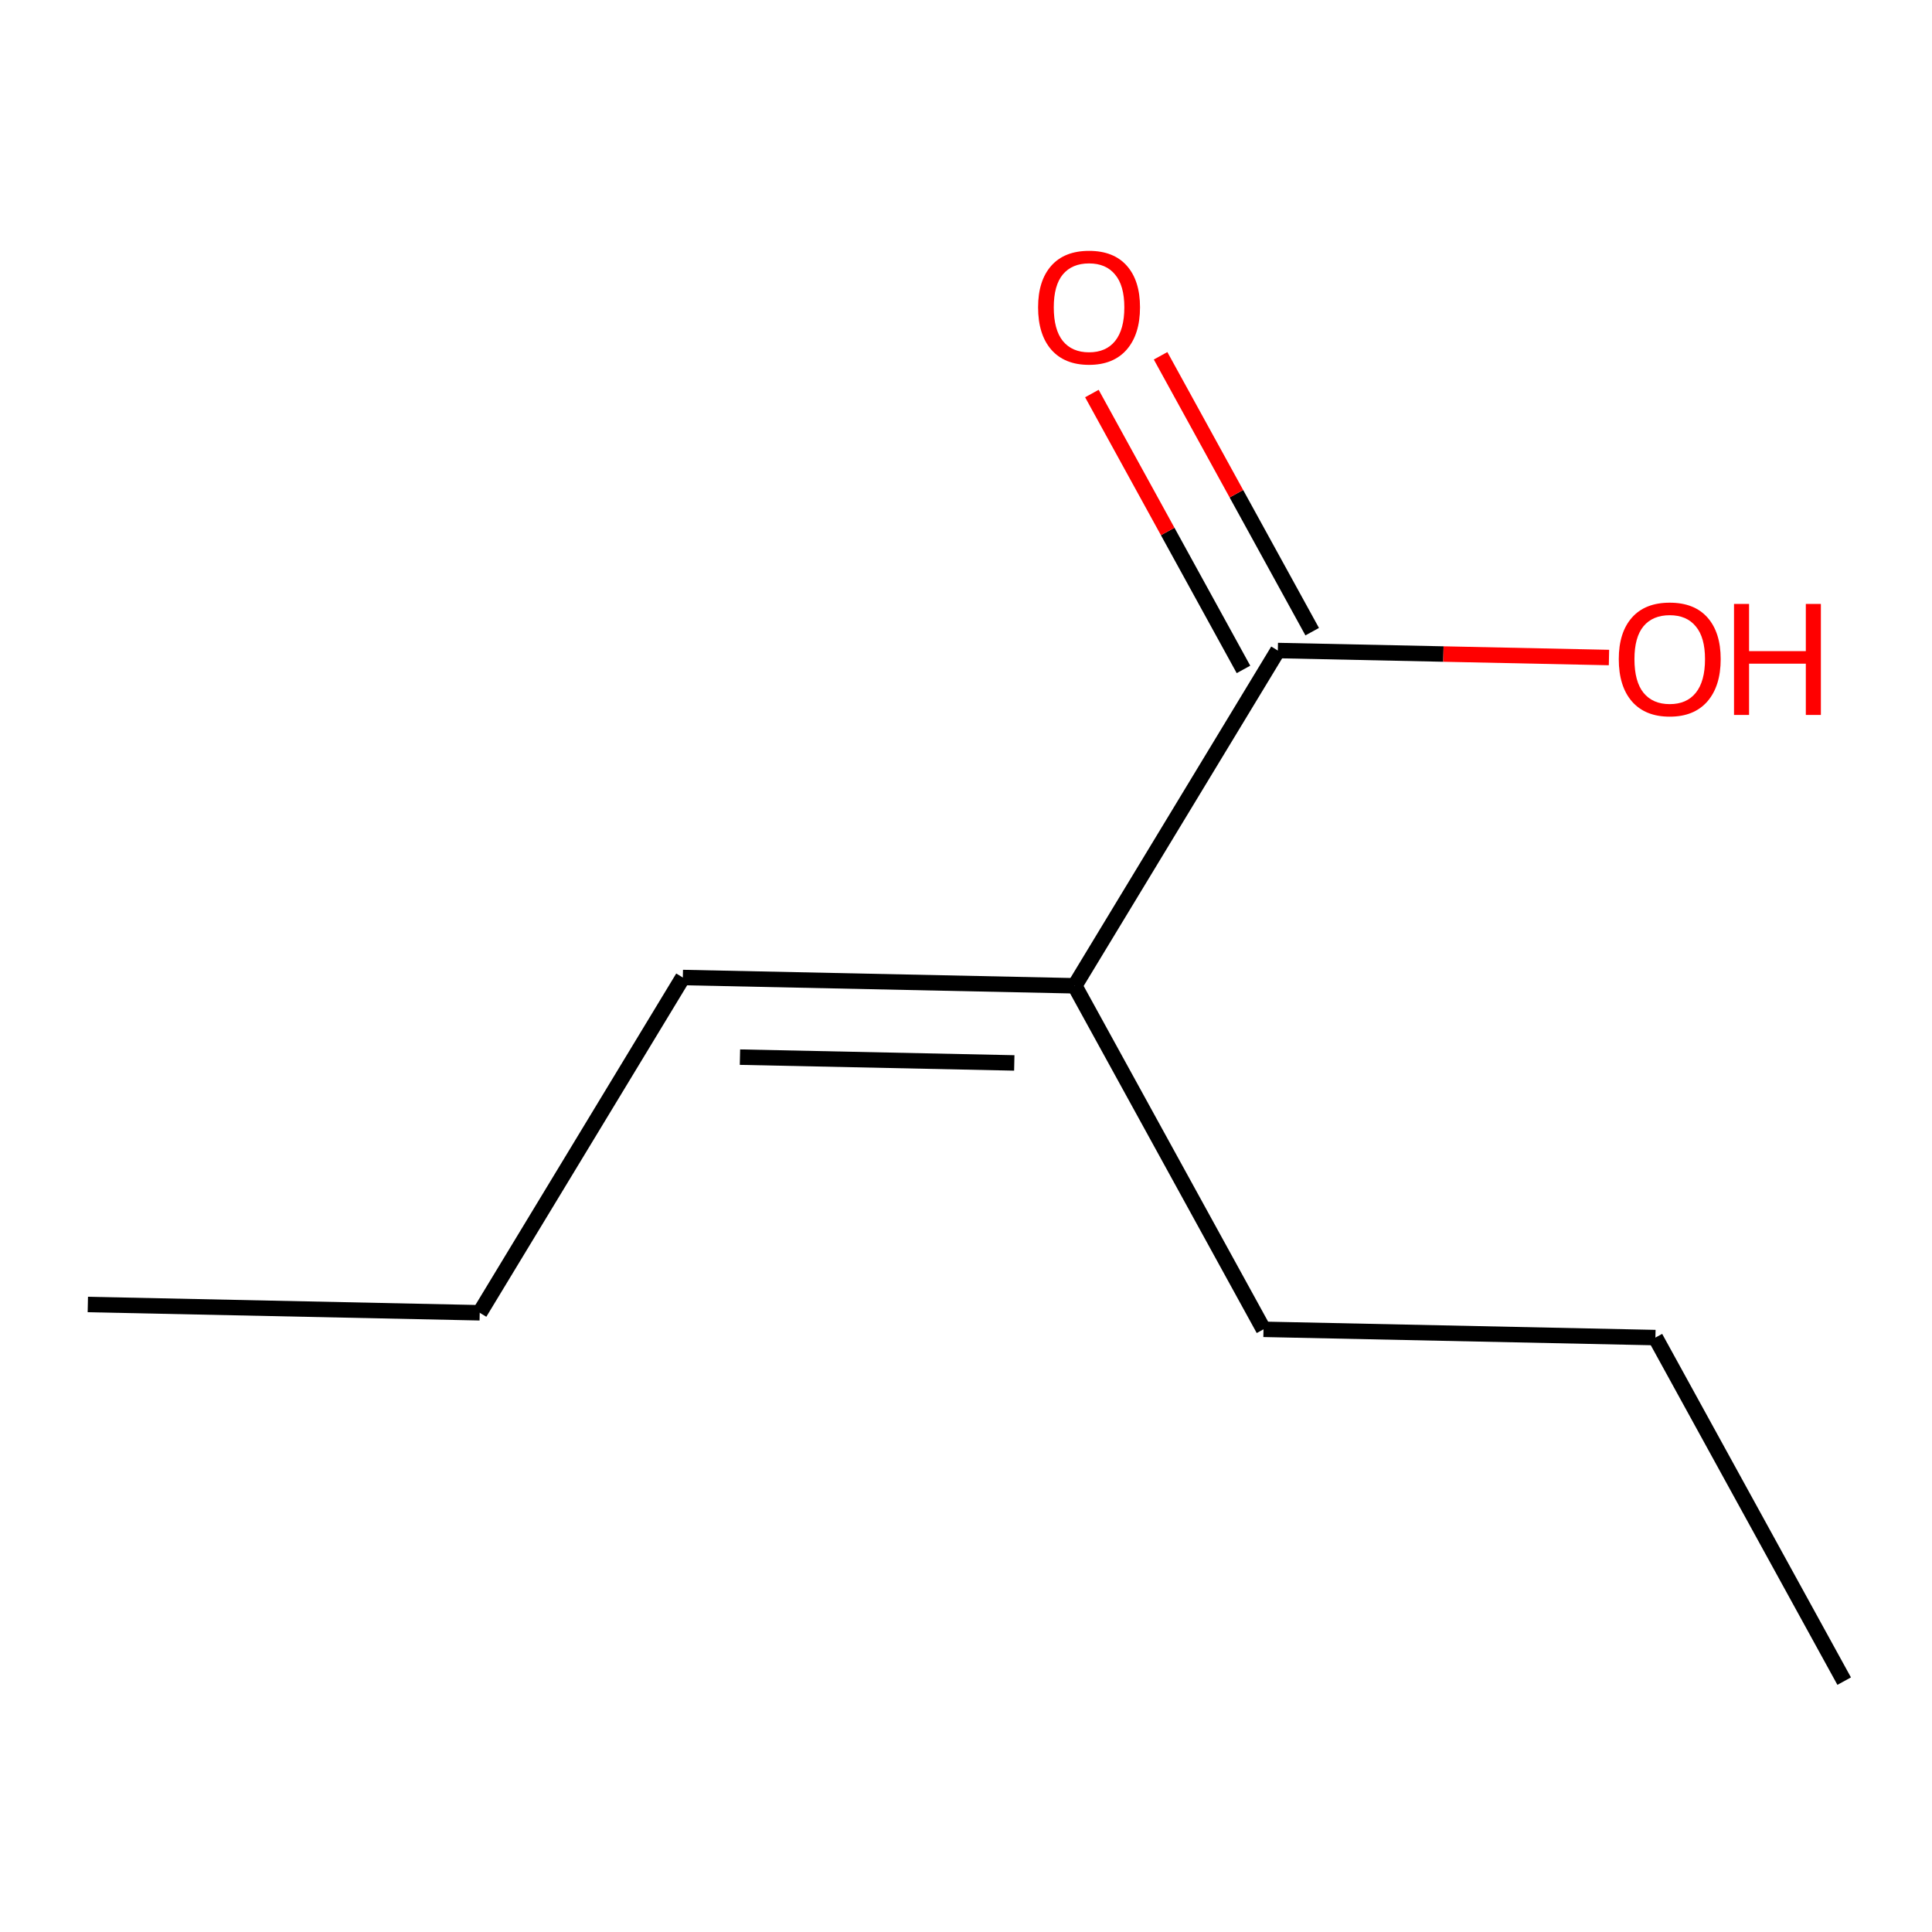<?xml version='1.0' encoding='iso-8859-1'?>
<svg version='1.1' baseProfile='full'
              xmlns='http://www.w3.org/2000/svg'
                      xmlns:rdkit='http://www.rdkit.org/xml'
                      xmlns:xlink='http://www.w3.org/1999/xlink'
                  xml:space='preserve'
width='250px' height='250px' viewBox='0 0 250 250'>
<!-- END OF HEADER -->
<rect style='opacity:1.0;fill:#FFFFFF;stroke:none' width='250' height='250' x='0' y='0'> </rect>
<path class='bond-0 atom-0 atom-2' d='M 11.364,168.801 L 62.075,169.872' style='fill:none;fill-rule:evenodd;stroke:#000000;stroke-width:2.0px;stroke-linecap:butt;stroke-linejoin:miter;stroke-opacity:1' />
<path class='bond-1 atom-1 atom-3' d='M 238.636,217.537 L 214.208,173.084' style='fill:none;fill-rule:evenodd;stroke:#000000;stroke-width:2.0px;stroke-linecap:butt;stroke-linejoin:miter;stroke-opacity:1' />
<path class='bond-2 atom-2 atom-4' d='M 62.075,169.872 L 88.358,126.49' style='fill:none;fill-rule:evenodd;stroke:#000000;stroke-width:2.0px;stroke-linecap:butt;stroke-linejoin:miter;stroke-opacity:1' />
<path class='bond-3 atom-3 atom-5' d='M 214.208,173.084 L 163.497,172.013' style='fill:none;fill-rule:evenodd;stroke:#000000;stroke-width:2.0px;stroke-linecap:butt;stroke-linejoin:miter;stroke-opacity:1' />
<path class='bond-4 atom-4 atom-6' d='M 88.358,126.49 L 139.069,127.561' style='fill:none;fill-rule:evenodd;stroke:#000000;stroke-width:2.0px;stroke-linecap:butt;stroke-linejoin:miter;stroke-opacity:1' />
<path class='bond-4 atom-4 atom-6' d='M 95.75,136.793 L 131.248,137.543' style='fill:none;fill-rule:evenodd;stroke:#000000;stroke-width:2.0px;stroke-linecap:butt;stroke-linejoin:miter;stroke-opacity:1' />
<path class='bond-5 atom-5 atom-6' d='M 163.497,172.013 L 139.069,127.561' style='fill:none;fill-rule:evenodd;stroke:#000000;stroke-width:2.0px;stroke-linecap:butt;stroke-linejoin:miter;stroke-opacity:1' />
<path class='bond-6 atom-6 atom-7' d='M 139.069,127.561 L 165.351,84.179' style='fill:none;fill-rule:evenodd;stroke:#000000;stroke-width:2.0px;stroke-linecap:butt;stroke-linejoin:miter;stroke-opacity:1' />
<path class='bond-7 atom-7 atom-8' d='M 169.797,81.737 L 159.988,63.888' style='fill:none;fill-rule:evenodd;stroke:#000000;stroke-width:2.0px;stroke-linecap:butt;stroke-linejoin:miter;stroke-opacity:1' />
<path class='bond-7 atom-7 atom-8' d='M 159.988,63.888 L 150.179,46.039' style='fill:none;fill-rule:evenodd;stroke:#FF0000;stroke-width:2.0px;stroke-linecap:butt;stroke-linejoin:miter;stroke-opacity:1' />
<path class='bond-7 atom-7 atom-8' d='M 160.906,86.622 L 151.098,68.773' style='fill:none;fill-rule:evenodd;stroke:#000000;stroke-width:2.0px;stroke-linecap:butt;stroke-linejoin:miter;stroke-opacity:1' />
<path class='bond-7 atom-7 atom-8' d='M 151.098,68.773 L 141.289,50.924' style='fill:none;fill-rule:evenodd;stroke:#FF0000;stroke-width:2.0px;stroke-linecap:butt;stroke-linejoin:miter;stroke-opacity:1' />
<path class='bond-8 atom-7 atom-9' d='M 165.351,84.179 L 186.776,84.632' style='fill:none;fill-rule:evenodd;stroke:#000000;stroke-width:2.0px;stroke-linecap:butt;stroke-linejoin:miter;stroke-opacity:1' />
<path class='bond-8 atom-7 atom-9' d='M 186.776,84.632 L 208.201,85.084' style='fill:none;fill-rule:evenodd;stroke:#FF0000;stroke-width:2.0px;stroke-linecap:butt;stroke-linejoin:miter;stroke-opacity:1' />
<path  class='atom-8' d='M 134.329 39.767
Q 134.329 36.318, 136.033 34.391
Q 137.738 32.463, 140.923 32.463
Q 144.108 32.463, 145.813 34.391
Q 147.517 36.318, 147.517 39.767
Q 147.517 43.257, 145.792 45.245
Q 144.068 47.214, 140.923 47.214
Q 137.758 47.214, 136.033 45.245
Q 134.329 43.277, 134.329 39.767
M 140.923 45.59
Q 143.114 45.59, 144.291 44.13
Q 145.488 42.648, 145.488 39.767
Q 145.488 36.947, 144.291 35.527
Q 143.114 34.087, 140.923 34.087
Q 138.732 34.087, 137.535 35.507
Q 136.358 36.927, 136.358 39.767
Q 136.358 42.669, 137.535 44.13
Q 138.732 45.59, 140.923 45.59
' fill='#FF0000'/>
<path  class='atom-9' d='M 209.469 85.29
Q 209.469 81.841, 211.173 79.914
Q 212.877 77.987, 216.062 77.987
Q 219.248 77.987, 220.952 79.914
Q 222.656 81.841, 222.656 85.29
Q 222.656 88.78, 220.932 90.769
Q 219.207 92.737, 216.062 92.737
Q 212.897 92.737, 211.173 90.769
Q 209.469 88.8, 209.469 85.29
M 216.062 91.114
Q 218.254 91.114, 219.43 89.653
Q 220.628 88.172, 220.628 85.29
Q 220.628 82.47, 219.43 81.05
Q 218.254 79.61, 216.062 79.61
Q 213.871 79.61, 212.674 81.03
Q 211.497 82.45, 211.497 85.29
Q 211.497 88.192, 212.674 89.653
Q 213.871 91.114, 216.062 91.114
' fill='#FF0000'/>
<path  class='atom-9' d='M 224.381 78.149
L 226.329 78.149
L 226.329 84.256
L 233.673 84.256
L 233.673 78.149
L 235.621 78.149
L 235.621 92.513
L 233.673 92.513
L 233.673 85.879
L 226.329 85.879
L 226.329 92.513
L 224.381 92.513
L 224.381 78.149
' fill='#FF0000'/>
</svg>
